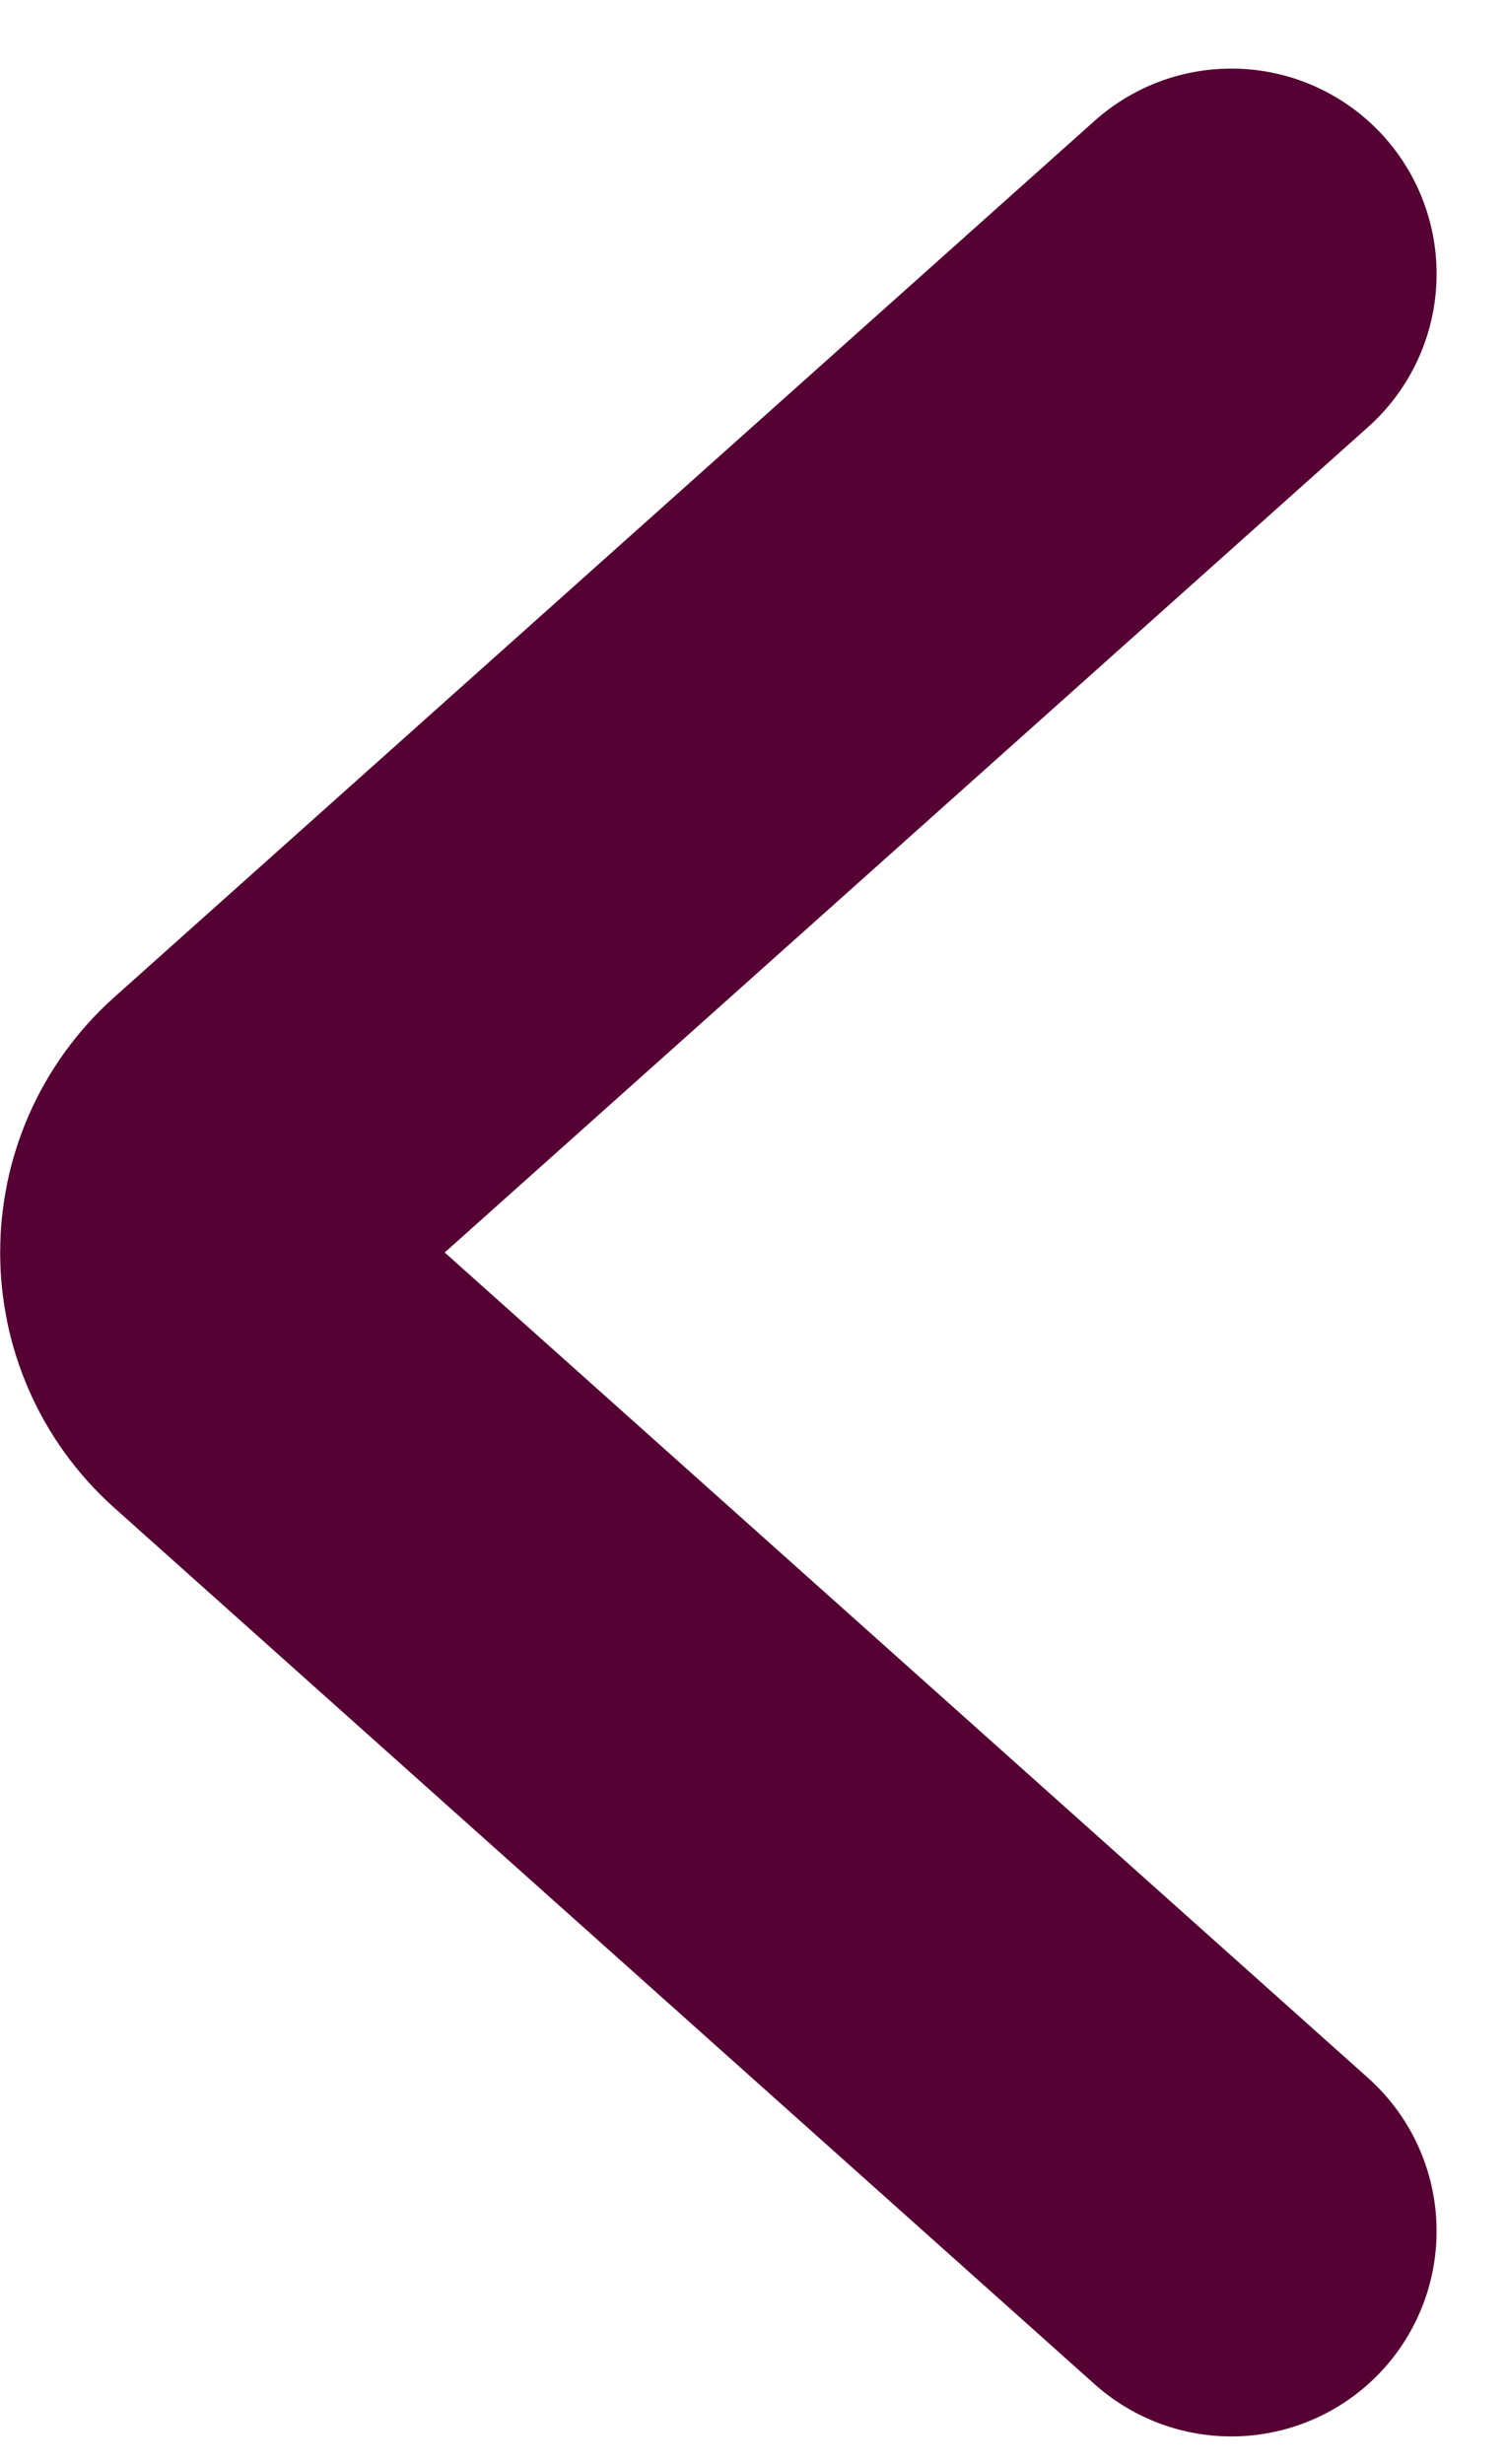 <svg width="11" height="18" viewBox="0 0 11 18" fill="none" xmlns="http://www.w3.org/2000/svg">
<path d="M9 16.299L1.834 9.896C1.39 9.498 1.39 8.802 1.834 8.404L9 2.001" stroke="#560134" stroke-width="3" stroke-linecap="round" stroke-linejoin="round"/>
</svg>

